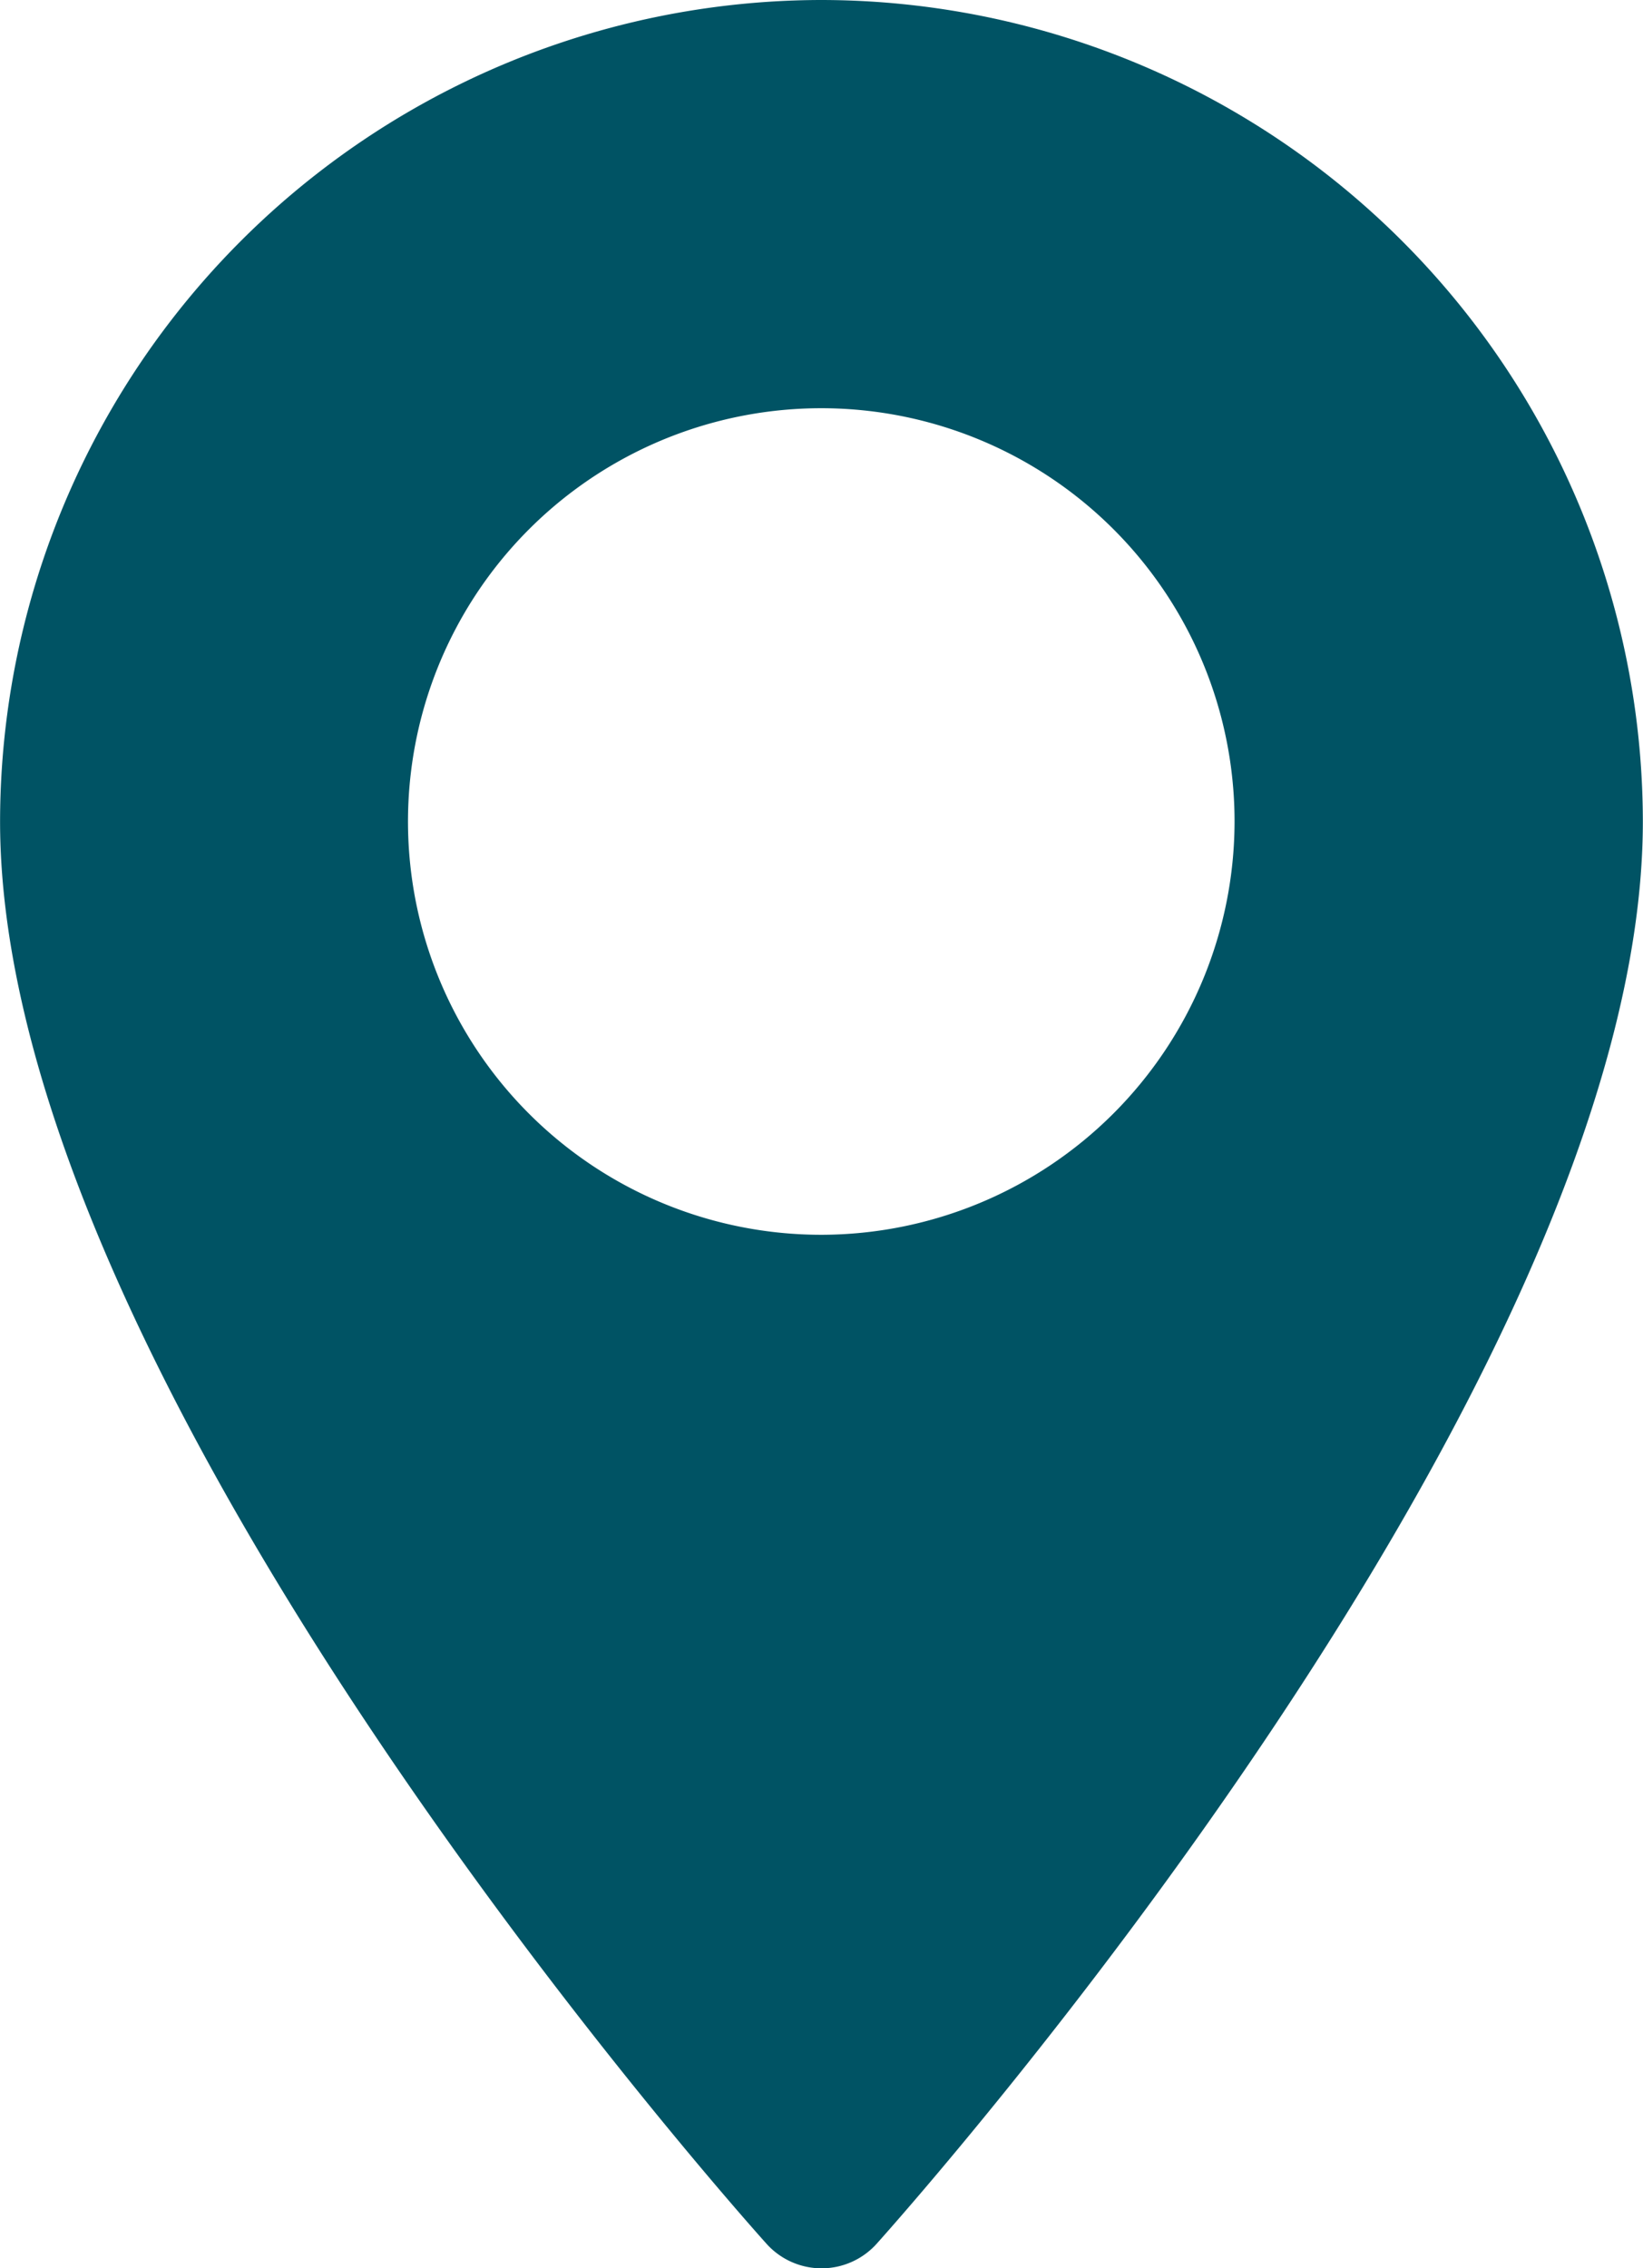 <svg xmlns="http://www.w3.org/2000/svg" width="21.73" height="30" viewBox="0 0 21.73 30">
  <g id="maps-and-flags" transform="translate(-70.572)">
    <g id="Group_376" data-name="Group 376" transform="translate(70.573)">
      <path id="Path_325" data-name="Path 325" d="M81.438,0A10.877,10.877,0,0,0,70.573,10.865c0,7.435,9.723,18.35,10.137,18.811a.979.979,0,0,0,1.456,0C82.58,29.214,92.3,18.3,92.3,10.865A10.877,10.877,0,0,0,81.438,0Zm0,16.331A5.466,5.466,0,1,1,86.9,10.865,5.473,5.473,0,0,1,81.438,16.331Z" transform="translate(-70.573)" fill="#005364"/>
    </g>
  </g>
</svg>

